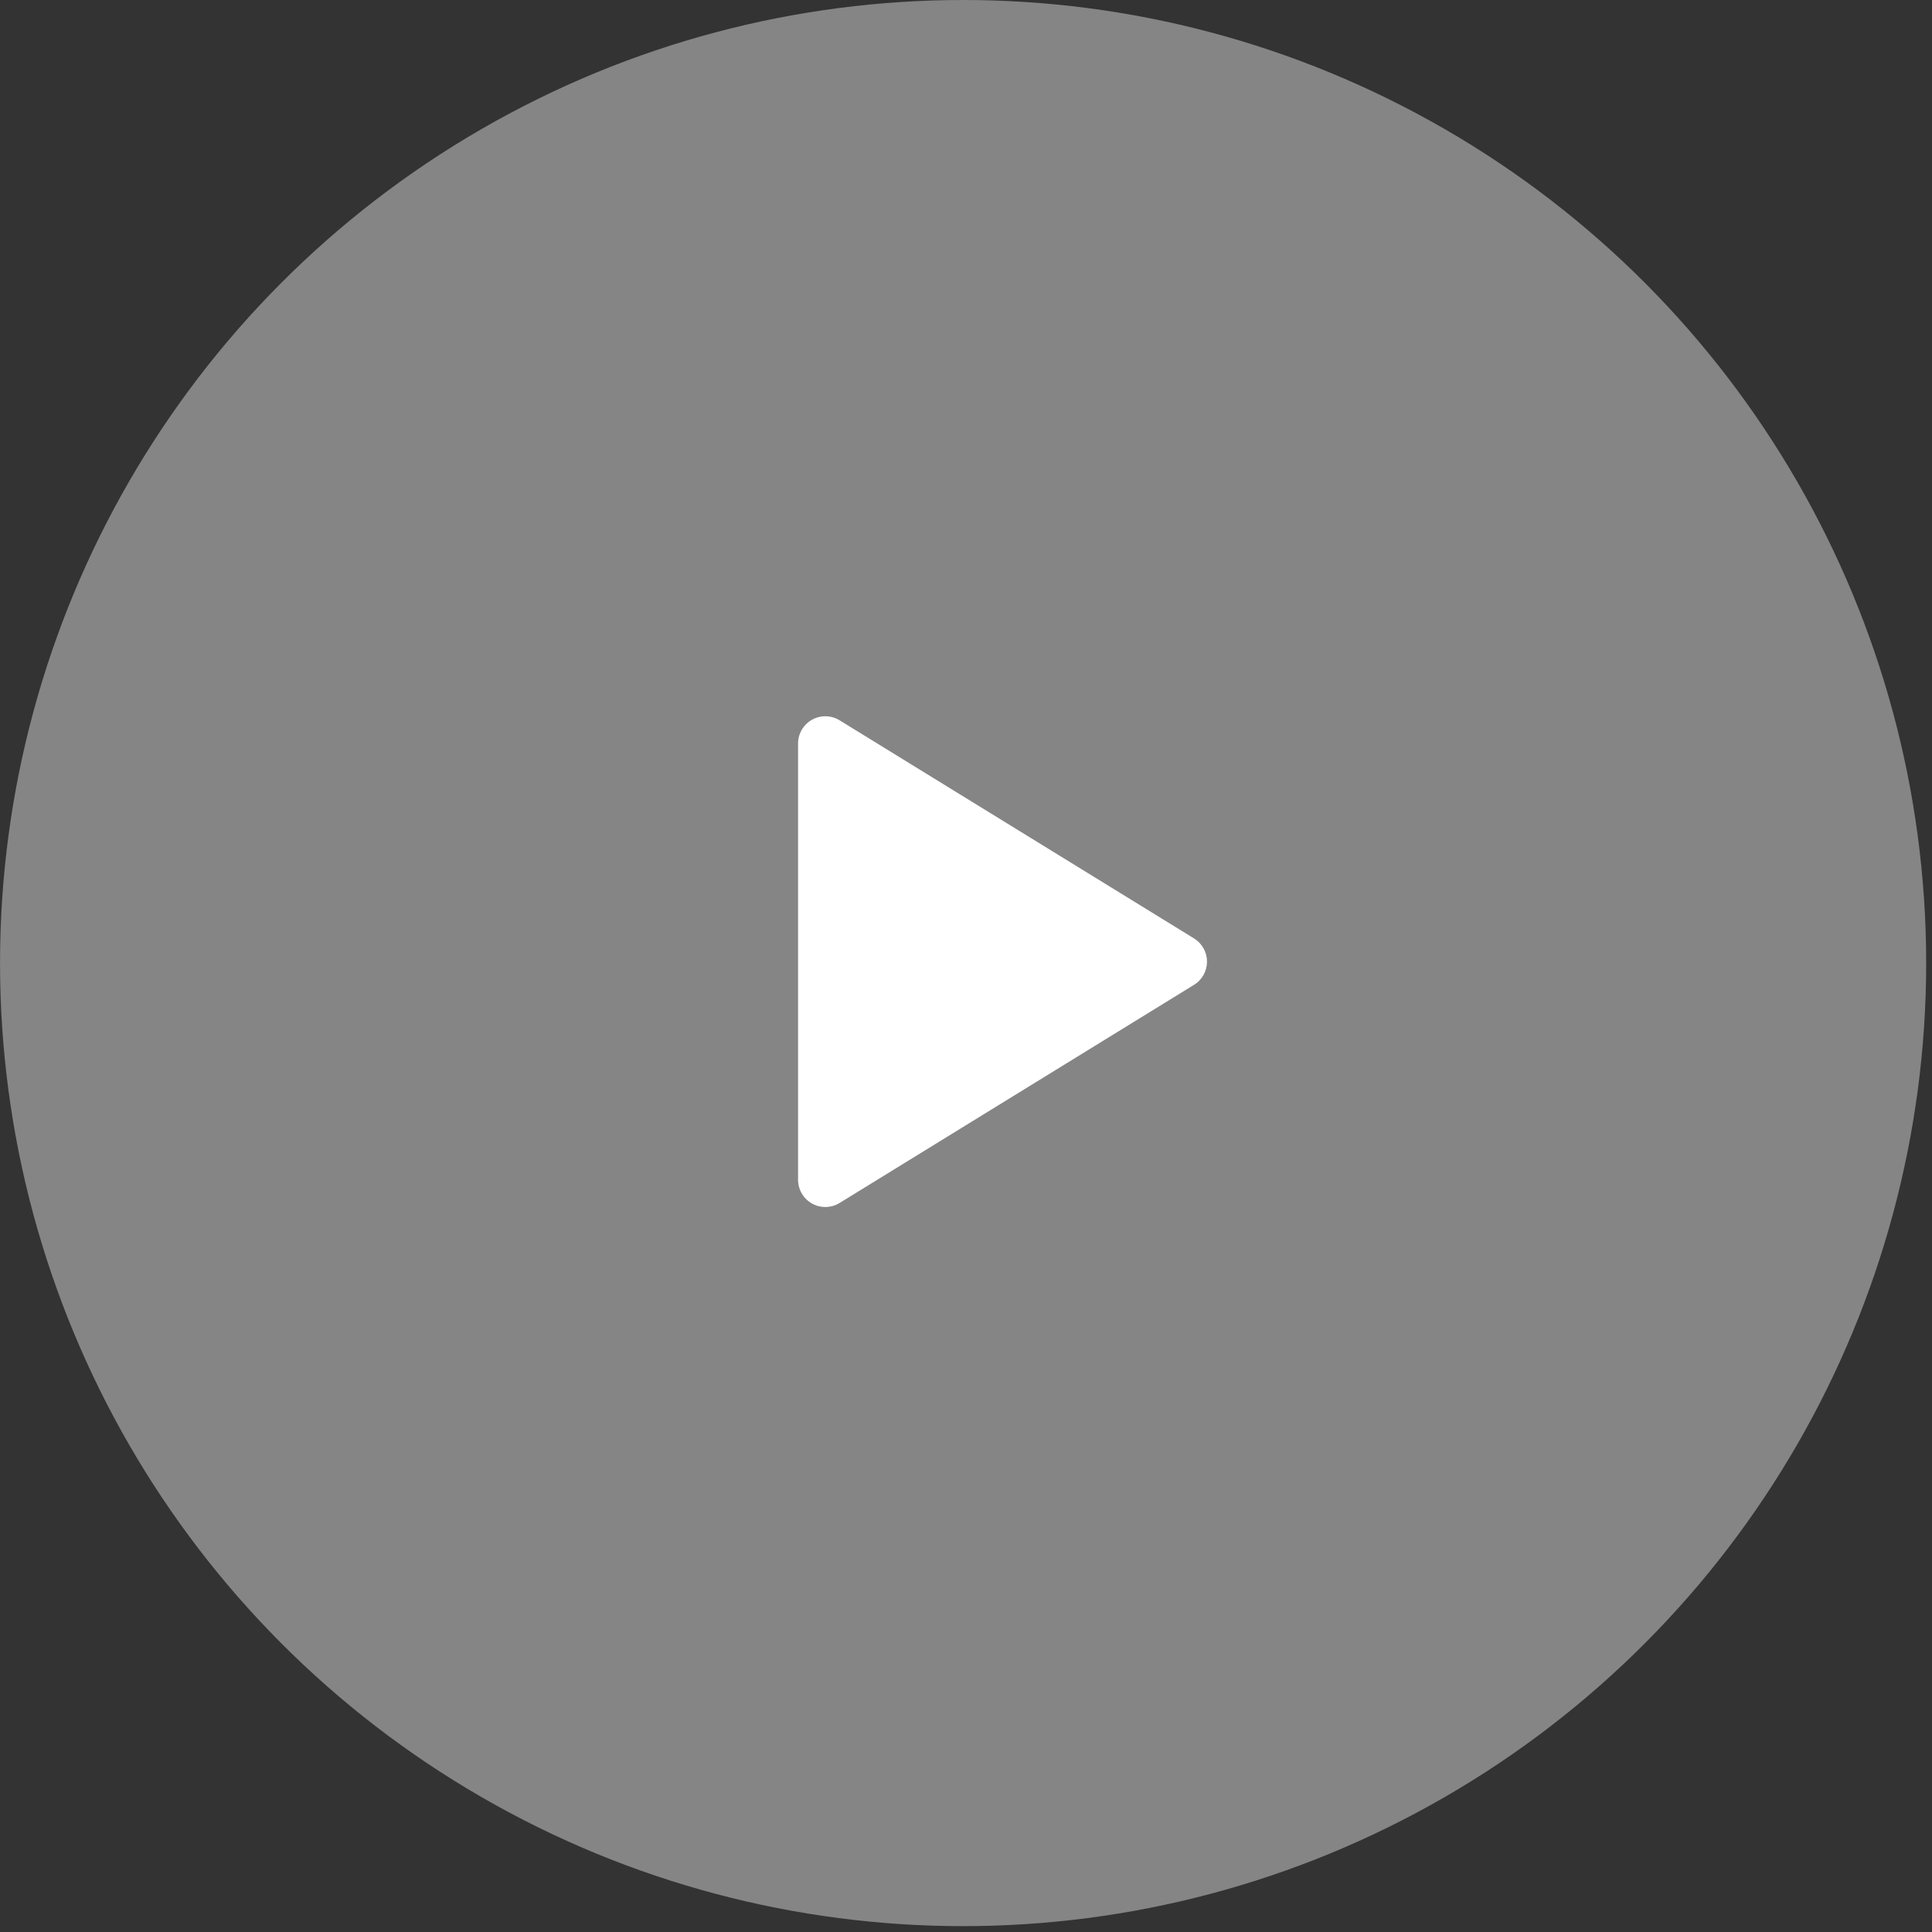 <svg width="70" height="70" viewBox="0 0 70 70" fill="none" xmlns="http://www.w3.org/2000/svg">
<rect x="0" y="0" width="70" height="70" fill="#333333" stroke="none"/>
<circle opacity="0.4" cx="34.894" cy="34.894" r="34.894" transform="matrix(-1 0 0 1 69.789 3.05176e-05)" fill="white"/>
<g clip-path="url(#clip0_281_377)">
<path d="M28.915 26.939V42.744C28.915 42.92 28.962 43.092 29.051 43.244C29.14 43.395 29.267 43.521 29.421 43.606C29.574 43.692 29.748 43.735 29.923 43.732C30.099 43.728 30.271 43.678 30.42 43.586L43.261 35.683C43.405 35.595 43.524 35.471 43.606 35.324C43.689 35.176 43.732 35.01 43.732 34.842C43.732 34.673 43.689 34.507 43.606 34.359C43.524 34.212 43.405 34.088 43.261 34L30.42 26.098C30.271 26.006 30.099 25.955 29.923 25.952C29.748 25.948 29.574 25.991 29.421 26.077C29.267 26.163 29.14 26.288 29.051 26.439C28.962 26.591 28.915 26.764 28.915 26.939Z" fill="white"/>
</g>
<defs>
<clipPath id="clip0_281_377">
<rect width="23.707" height="23.707" fill="white" transform="translate(22.988 22.988)"/>
</clipPath>
</defs>
</svg>

